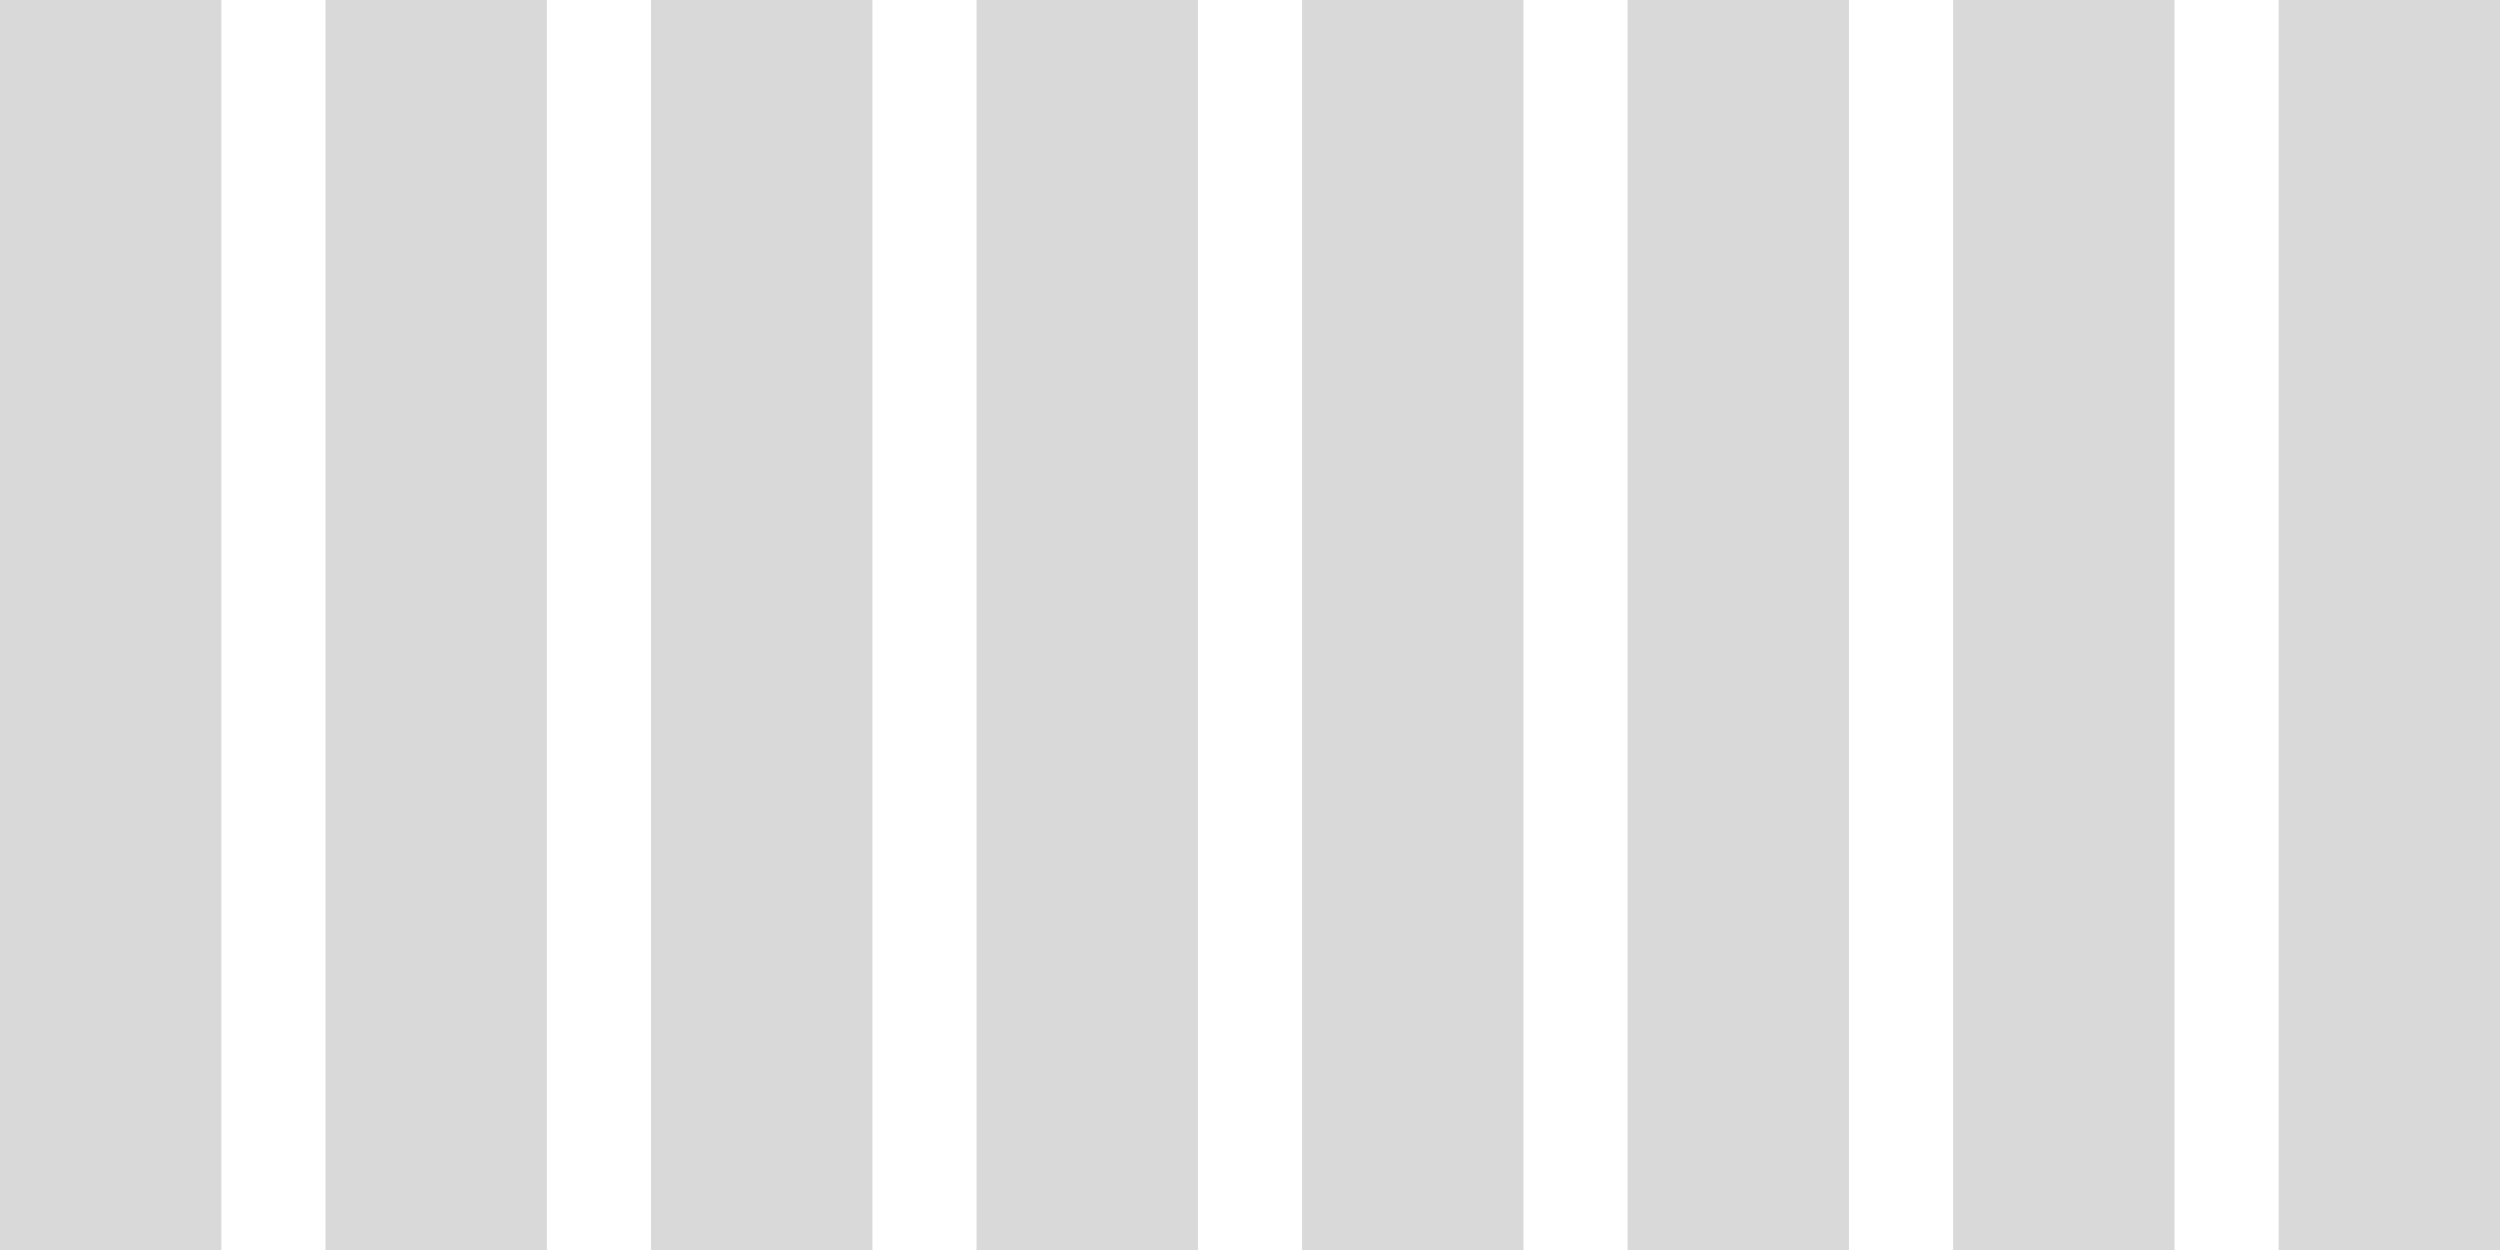 <svg fill="none" height="12" viewBox="0 0 24 12" width="24" xmlns="http://www.w3.org/2000/svg"><g fill="#d9d9d9"><path d="m0 0h2.125v12h-2.125z"/><path d="m3.125 0h2.125v12h-2.125z"/><path d="m6.25 0h2.125v12h-2.125z"/><path d="m9.375 0h2.125v12h-2.125z"/><path d="m12.5 0h2.125v12h-2.125z"/><path d="m15.625 0h2.125v12h-2.125z"/><path d="m18.75 0h2.125v12h-2.125z"/><path d="m21.875 0h2.125v12h-2.125z"/></g></svg>

